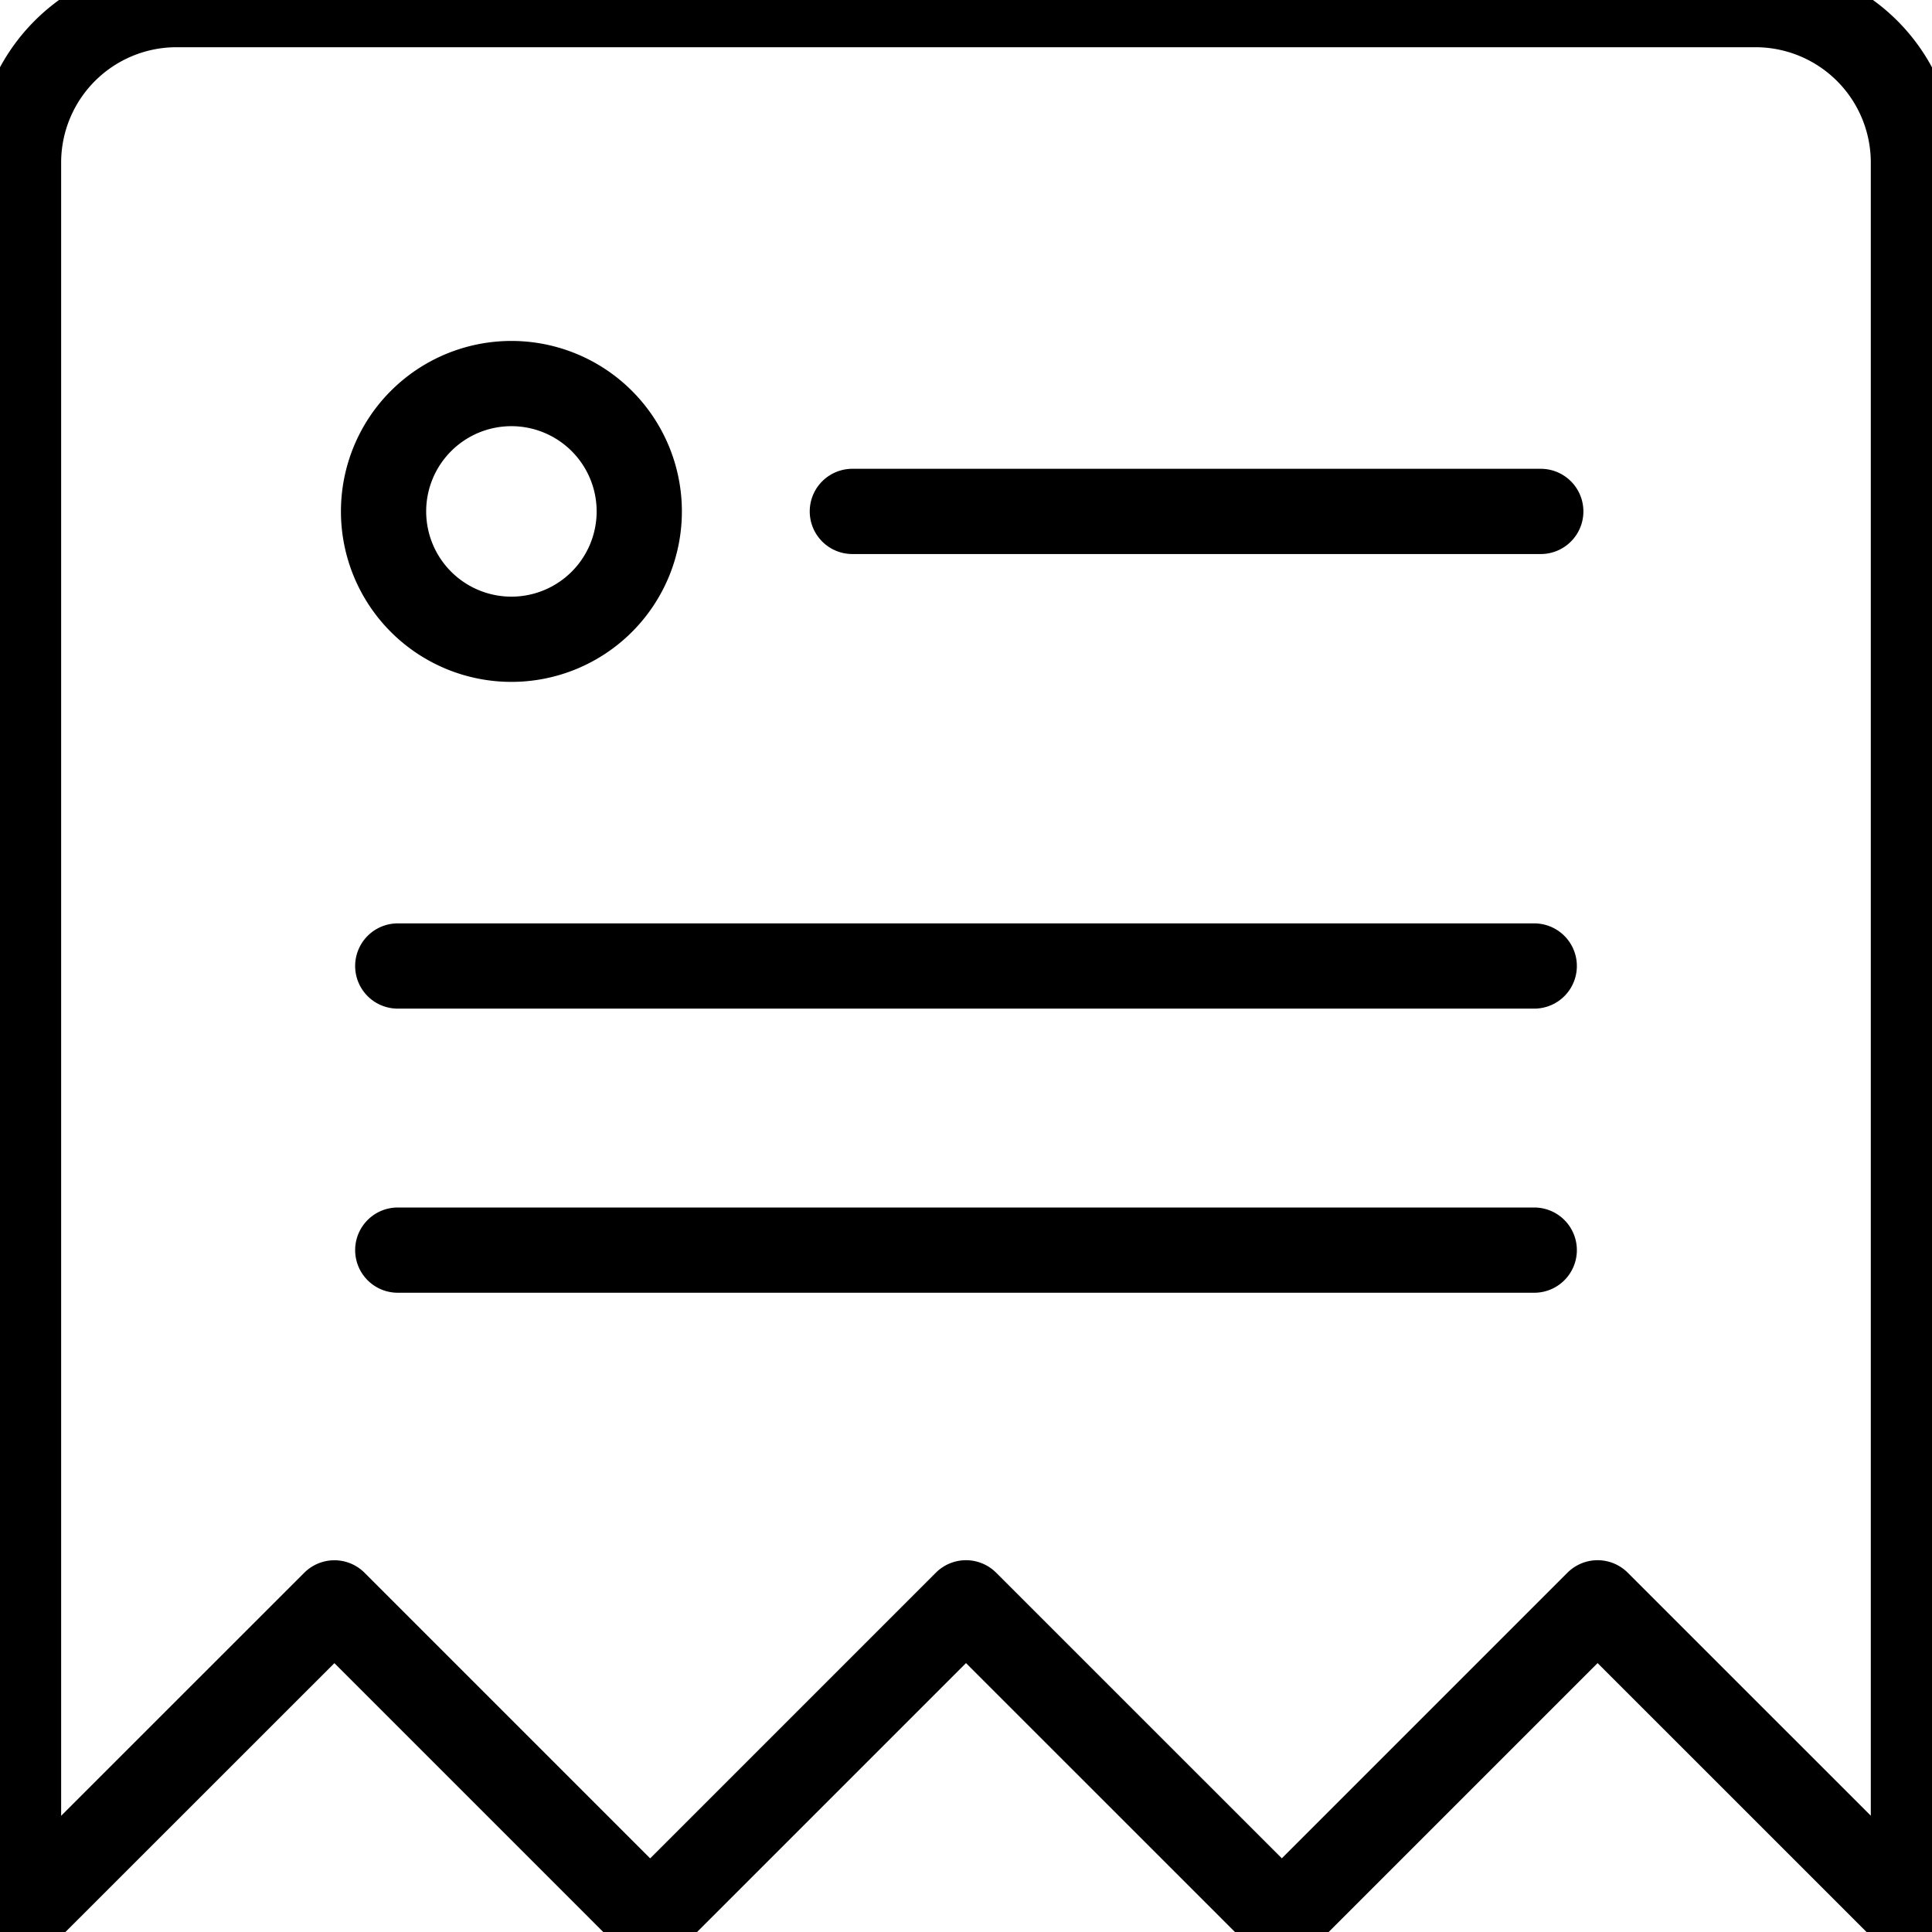 <svg xmlns="http://www.w3.org/2000/svg" width="34" height="34" viewBox="0 0 34 34"><defs><filter id="qrebivaf8a"><feColorMatrix in="SourceGraphic" values="0 0 0 0 0.322 0 0 0 0 0.416 0 0 0 0 0.576 0 0 0 1 0"/></filter></defs><g fill="none" fill-rule="evenodd" stroke-linecap="round" stroke-linejoin="round"><g><g stroke="#000" stroke-width="1.5" filter="url(#qrebivaf8a)"><path d="M33.673 33.764V2.861a2.78 2.78 0 0 0-2.779-2.78H3.106a2.781 2.781 0 0 0-2.78 2.781v30.903l5.559-5.557 5.557 5.557L17 28.207l5.558 5.557 5.557-5.557 5.558 5.557zM15 9h12.115M7 17h20M7 22h20"/><path d="M9 6.75a2.25 2.25 0 1 1 0 4.5 2.25 2.25 0 0 1 0-4.5"/></g></g></g></svg>